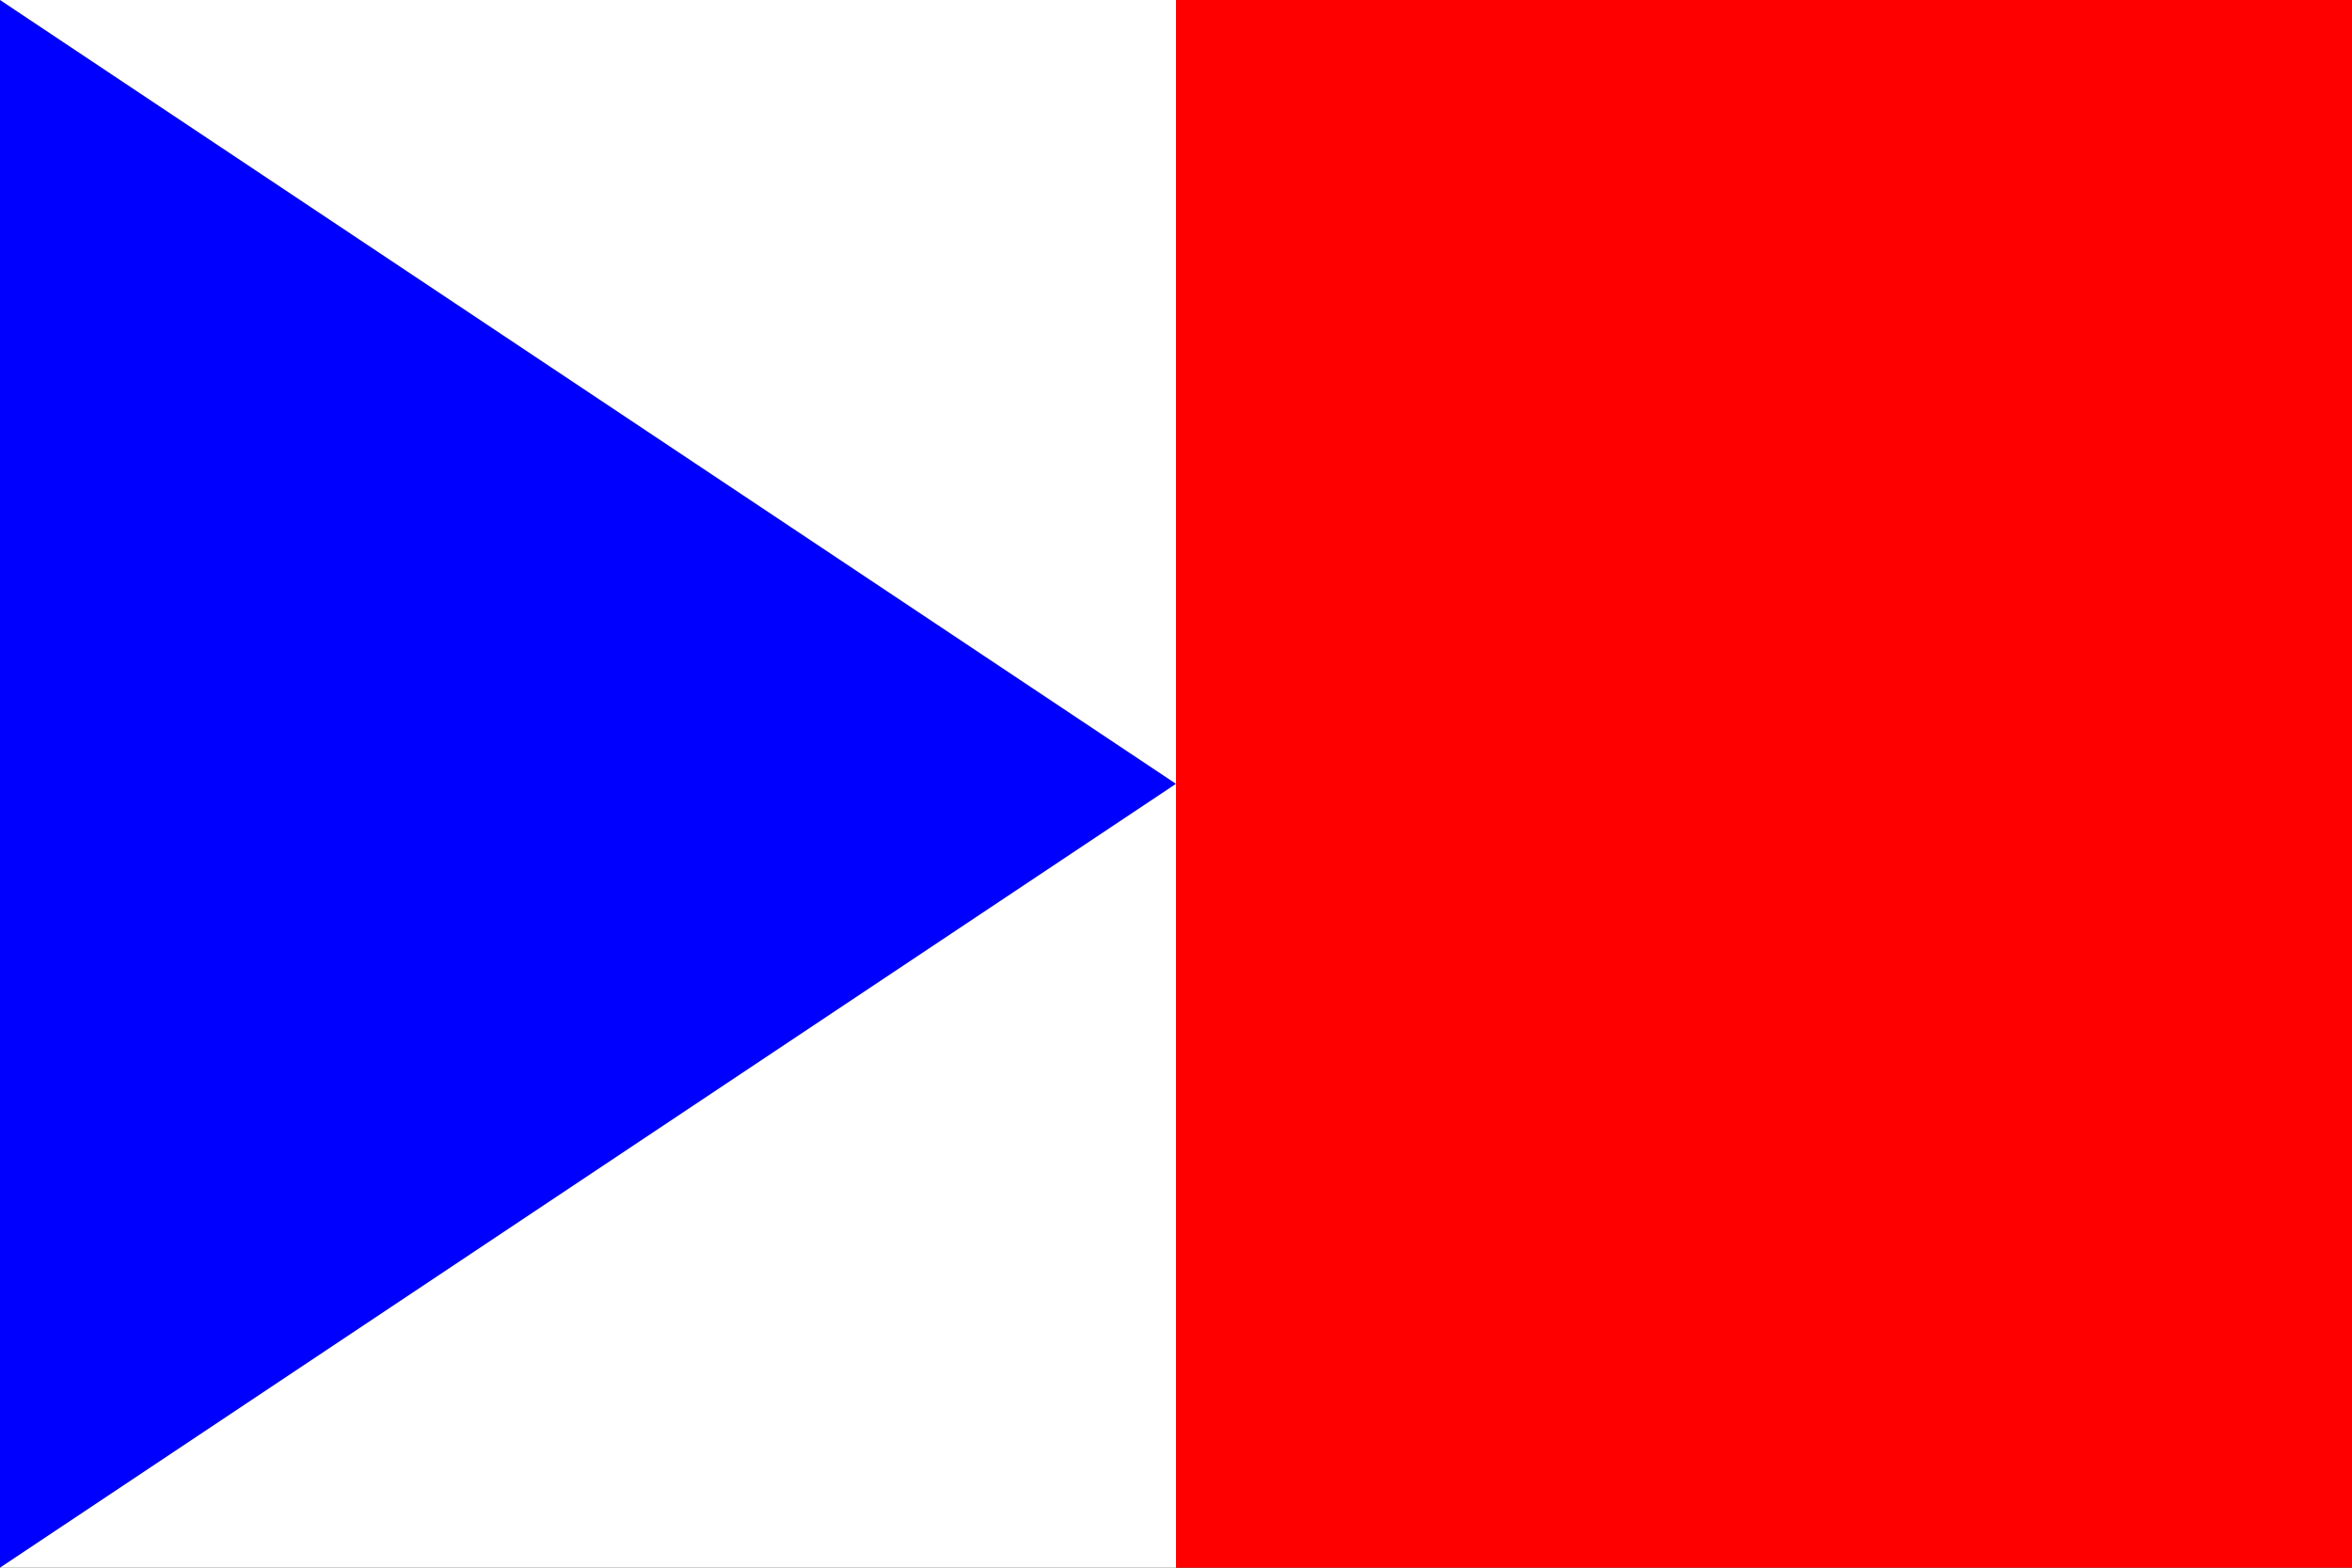 <svg width="24" height="16" viewBox="0 0 24 16" xmlns="http://www.w3.org/2000/svg">
  <rect x="0" y="0" width="24" height="16" fill="#333333" stroke="none"/>
  <rect width="12" height="16" fill="white"/>
  <rect x="12" width="12" height="16" fill="#FF0000"/>
  <polygon points="0,0 12,8 0,16" fill="#0000FF"/>
</svg>
